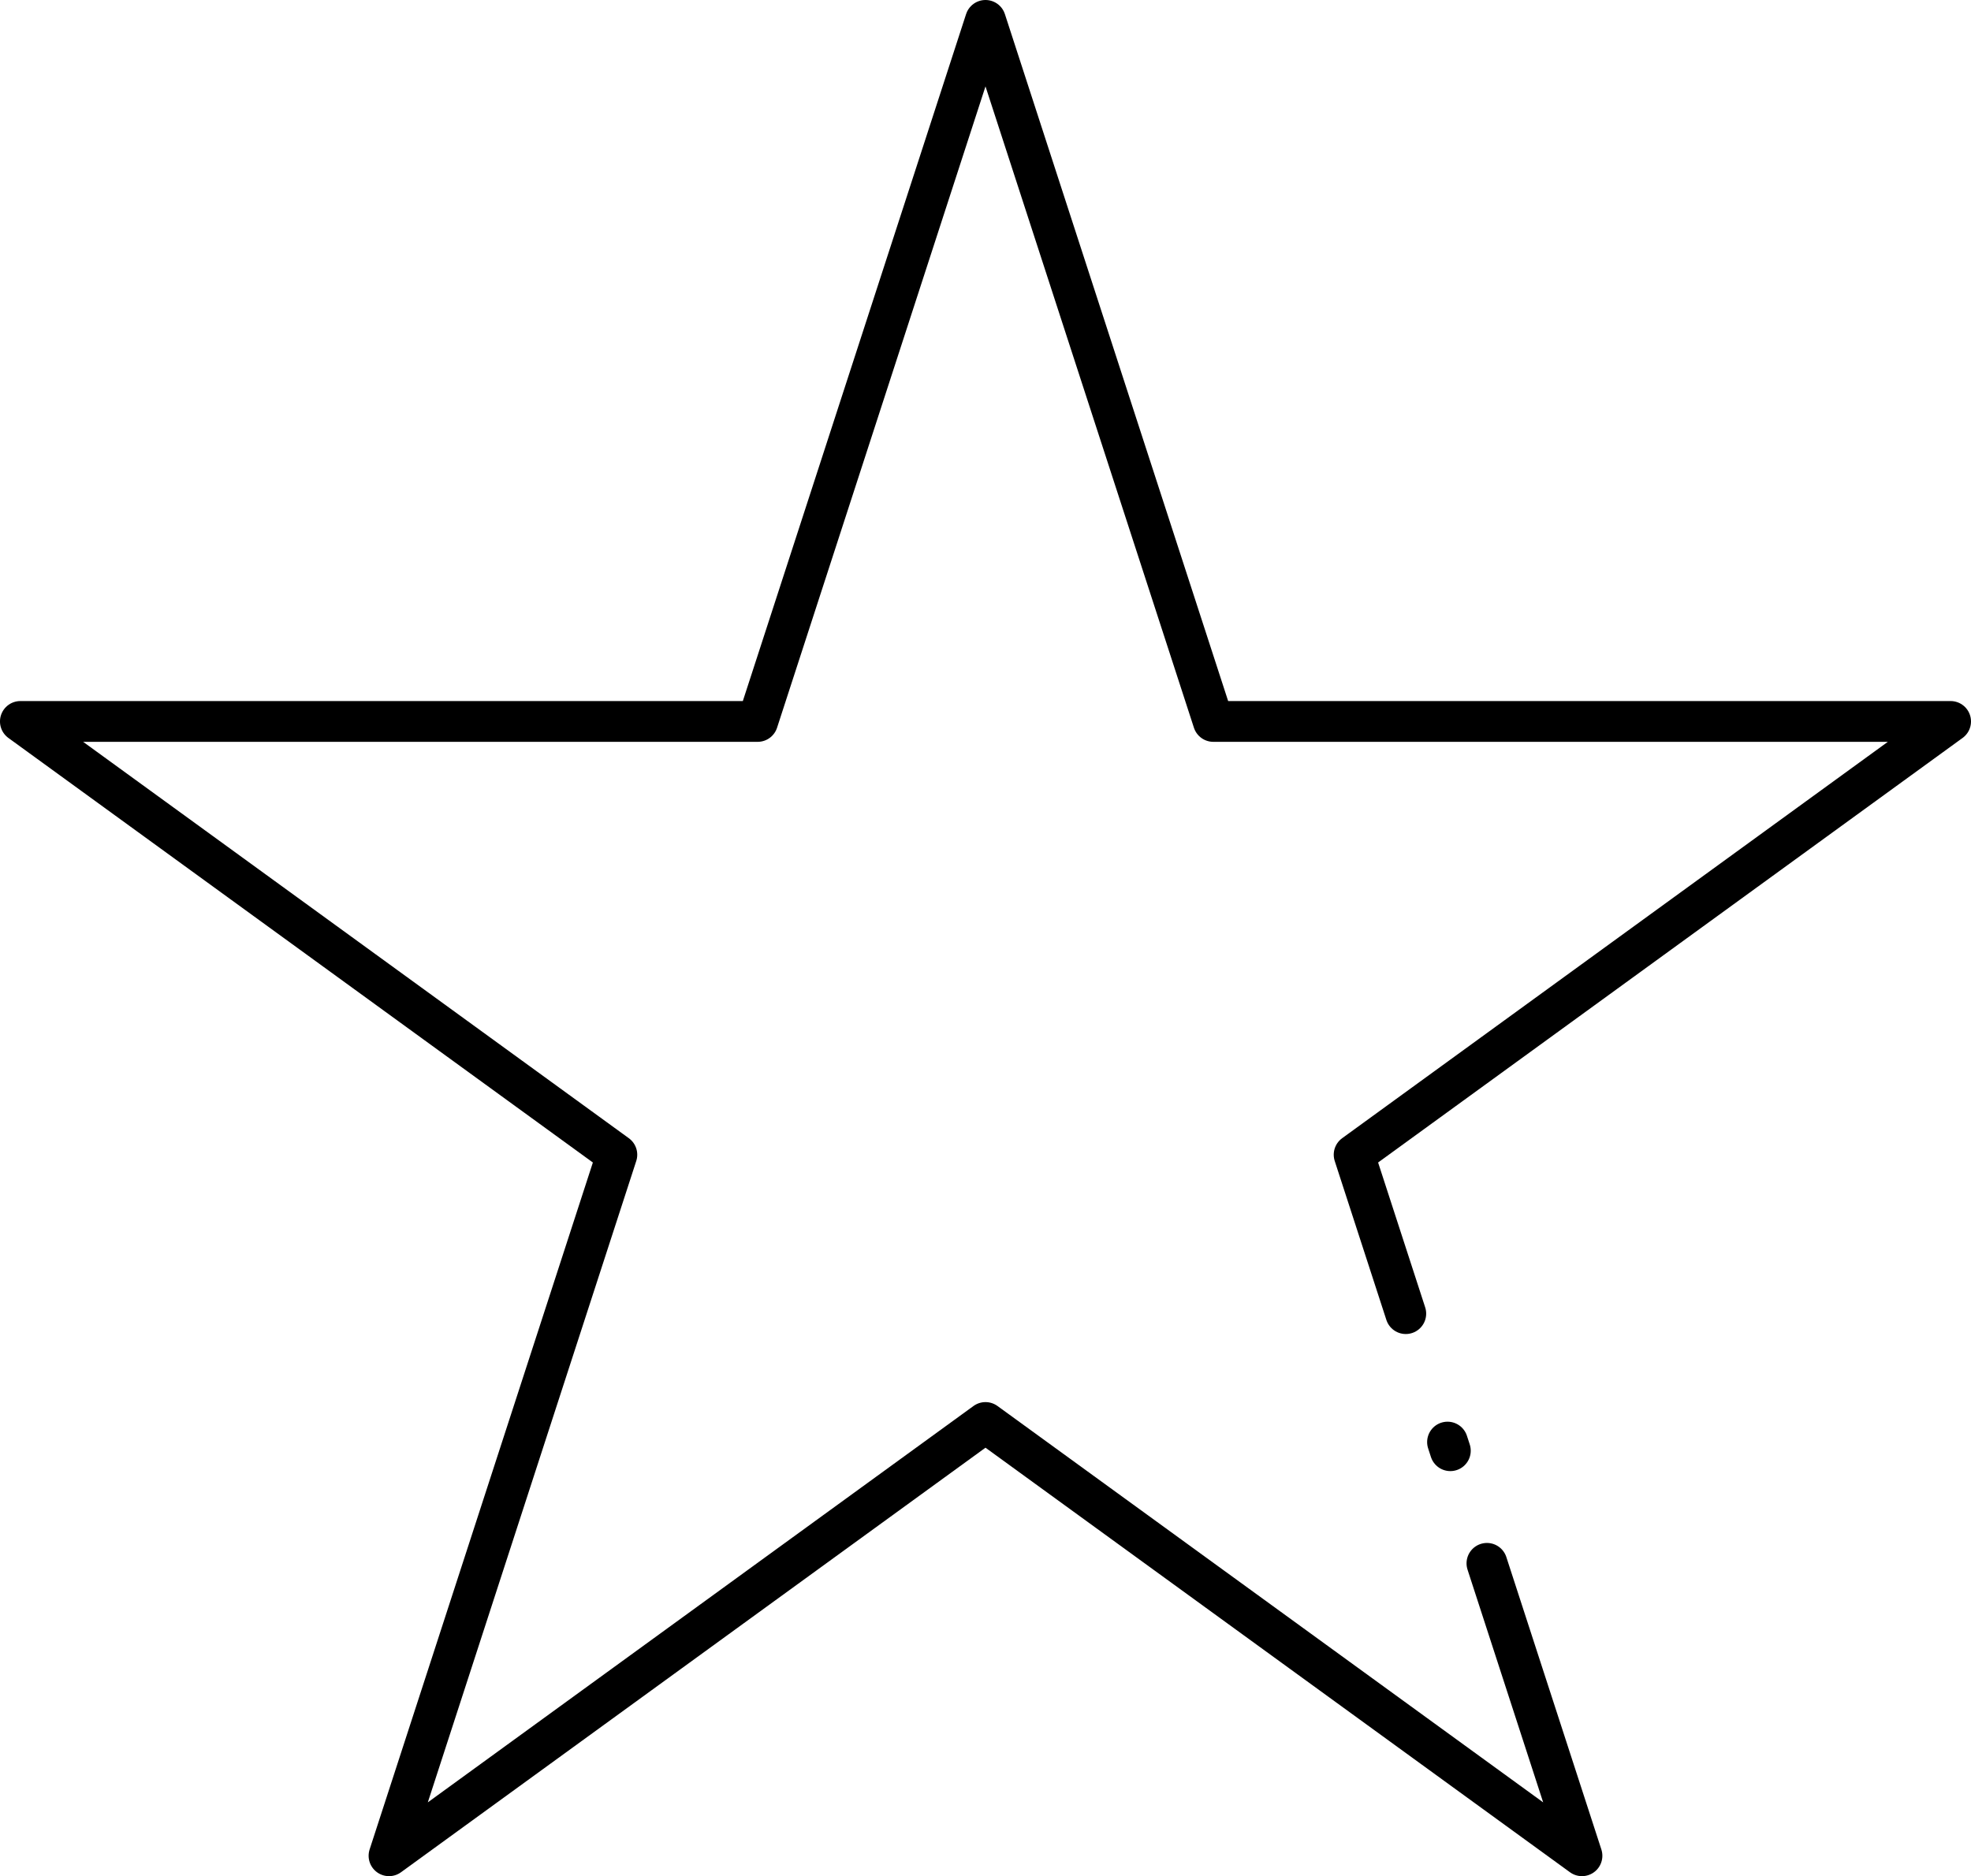 <svg xmlns="http://www.w3.org/2000/svg" width="96.631" height="92" viewBox="0 0 96.631 92">
  <g id="グループ_812" data-name="グループ 812" transform="translate(-546.491 -3056.49)">
    <path id="パス_133" data-name="パス 133" d="M76.4,80.161,81.059,94.5,51.816,73.254,22.573,94.5l11.17-34.377L4.5,38.877H40.646L51.816,4.5l11.17,34.377H99.132L69.889,60.123l2.532,7.793" transform="translate(542.99 3052.99)" fill="none" stroke="#000" stroke-linecap="round" stroke-linejoin="round" stroke-width="2"/>
    <line id="線_137" data-name="線 137" x2="0.138" y2="0.423" transform="translate(617.458 3127.205)" fill="none" stroke="#000" stroke-linecap="round" stroke-linejoin="round" stroke-width="2"/>
  </g>
</svg>
